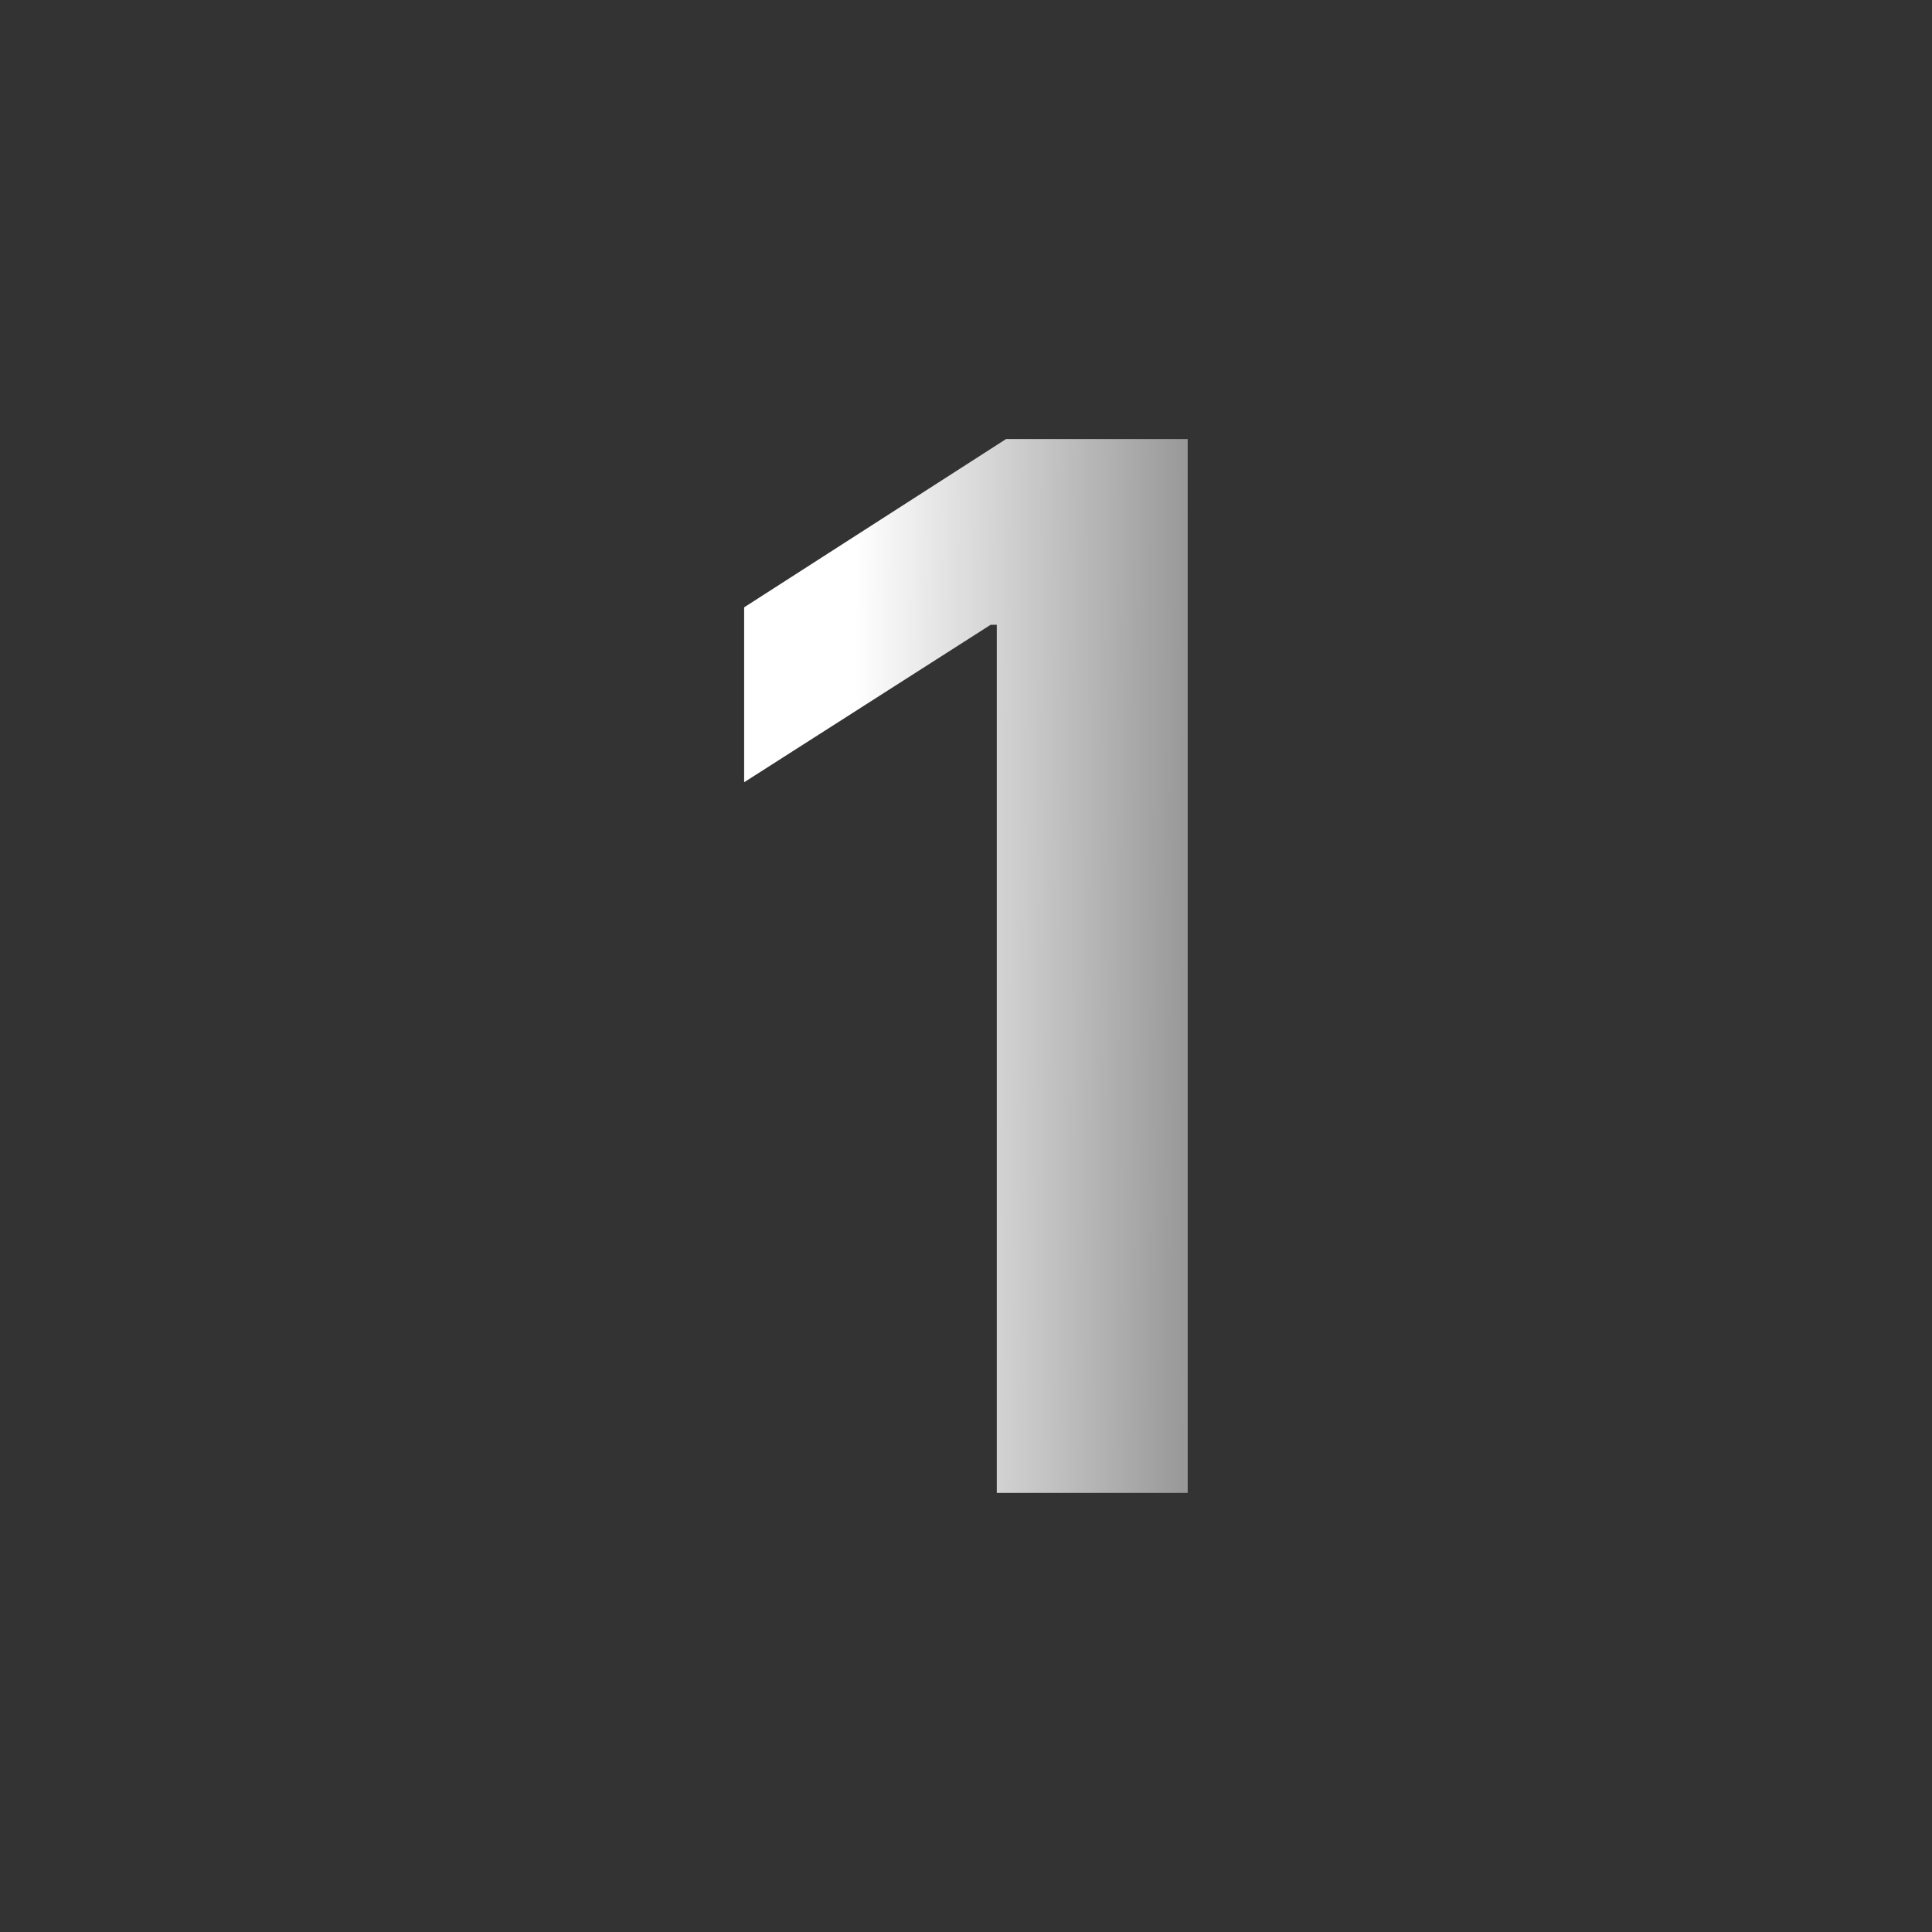 <svg width="48" height="48" viewBox="0 0 48 48" fill="none" xmlns="http://www.w3.org/2000/svg">
<rect x="0" y="0" width="48" height="48" fill="#333333" stroke="none"/>
<path d="M29.508 10.908V37.09H24.765V15.523H24.612L18.488 19.435V15.089L24.995 10.908H29.508Z" fill="url(#paint0_linear_9655_3115)"/>
<defs>
<linearGradient id="paint0_linear_9655_3115" x1="18.488" y1="23.999" x2="29.424" y2="24.036" gradientUnits="userSpaceOnUse">
<stop offset="0.251" stop-color="white"/>
<stop offset="1" stop-color="#999999"/>
</linearGradient>
</defs>
</svg>
